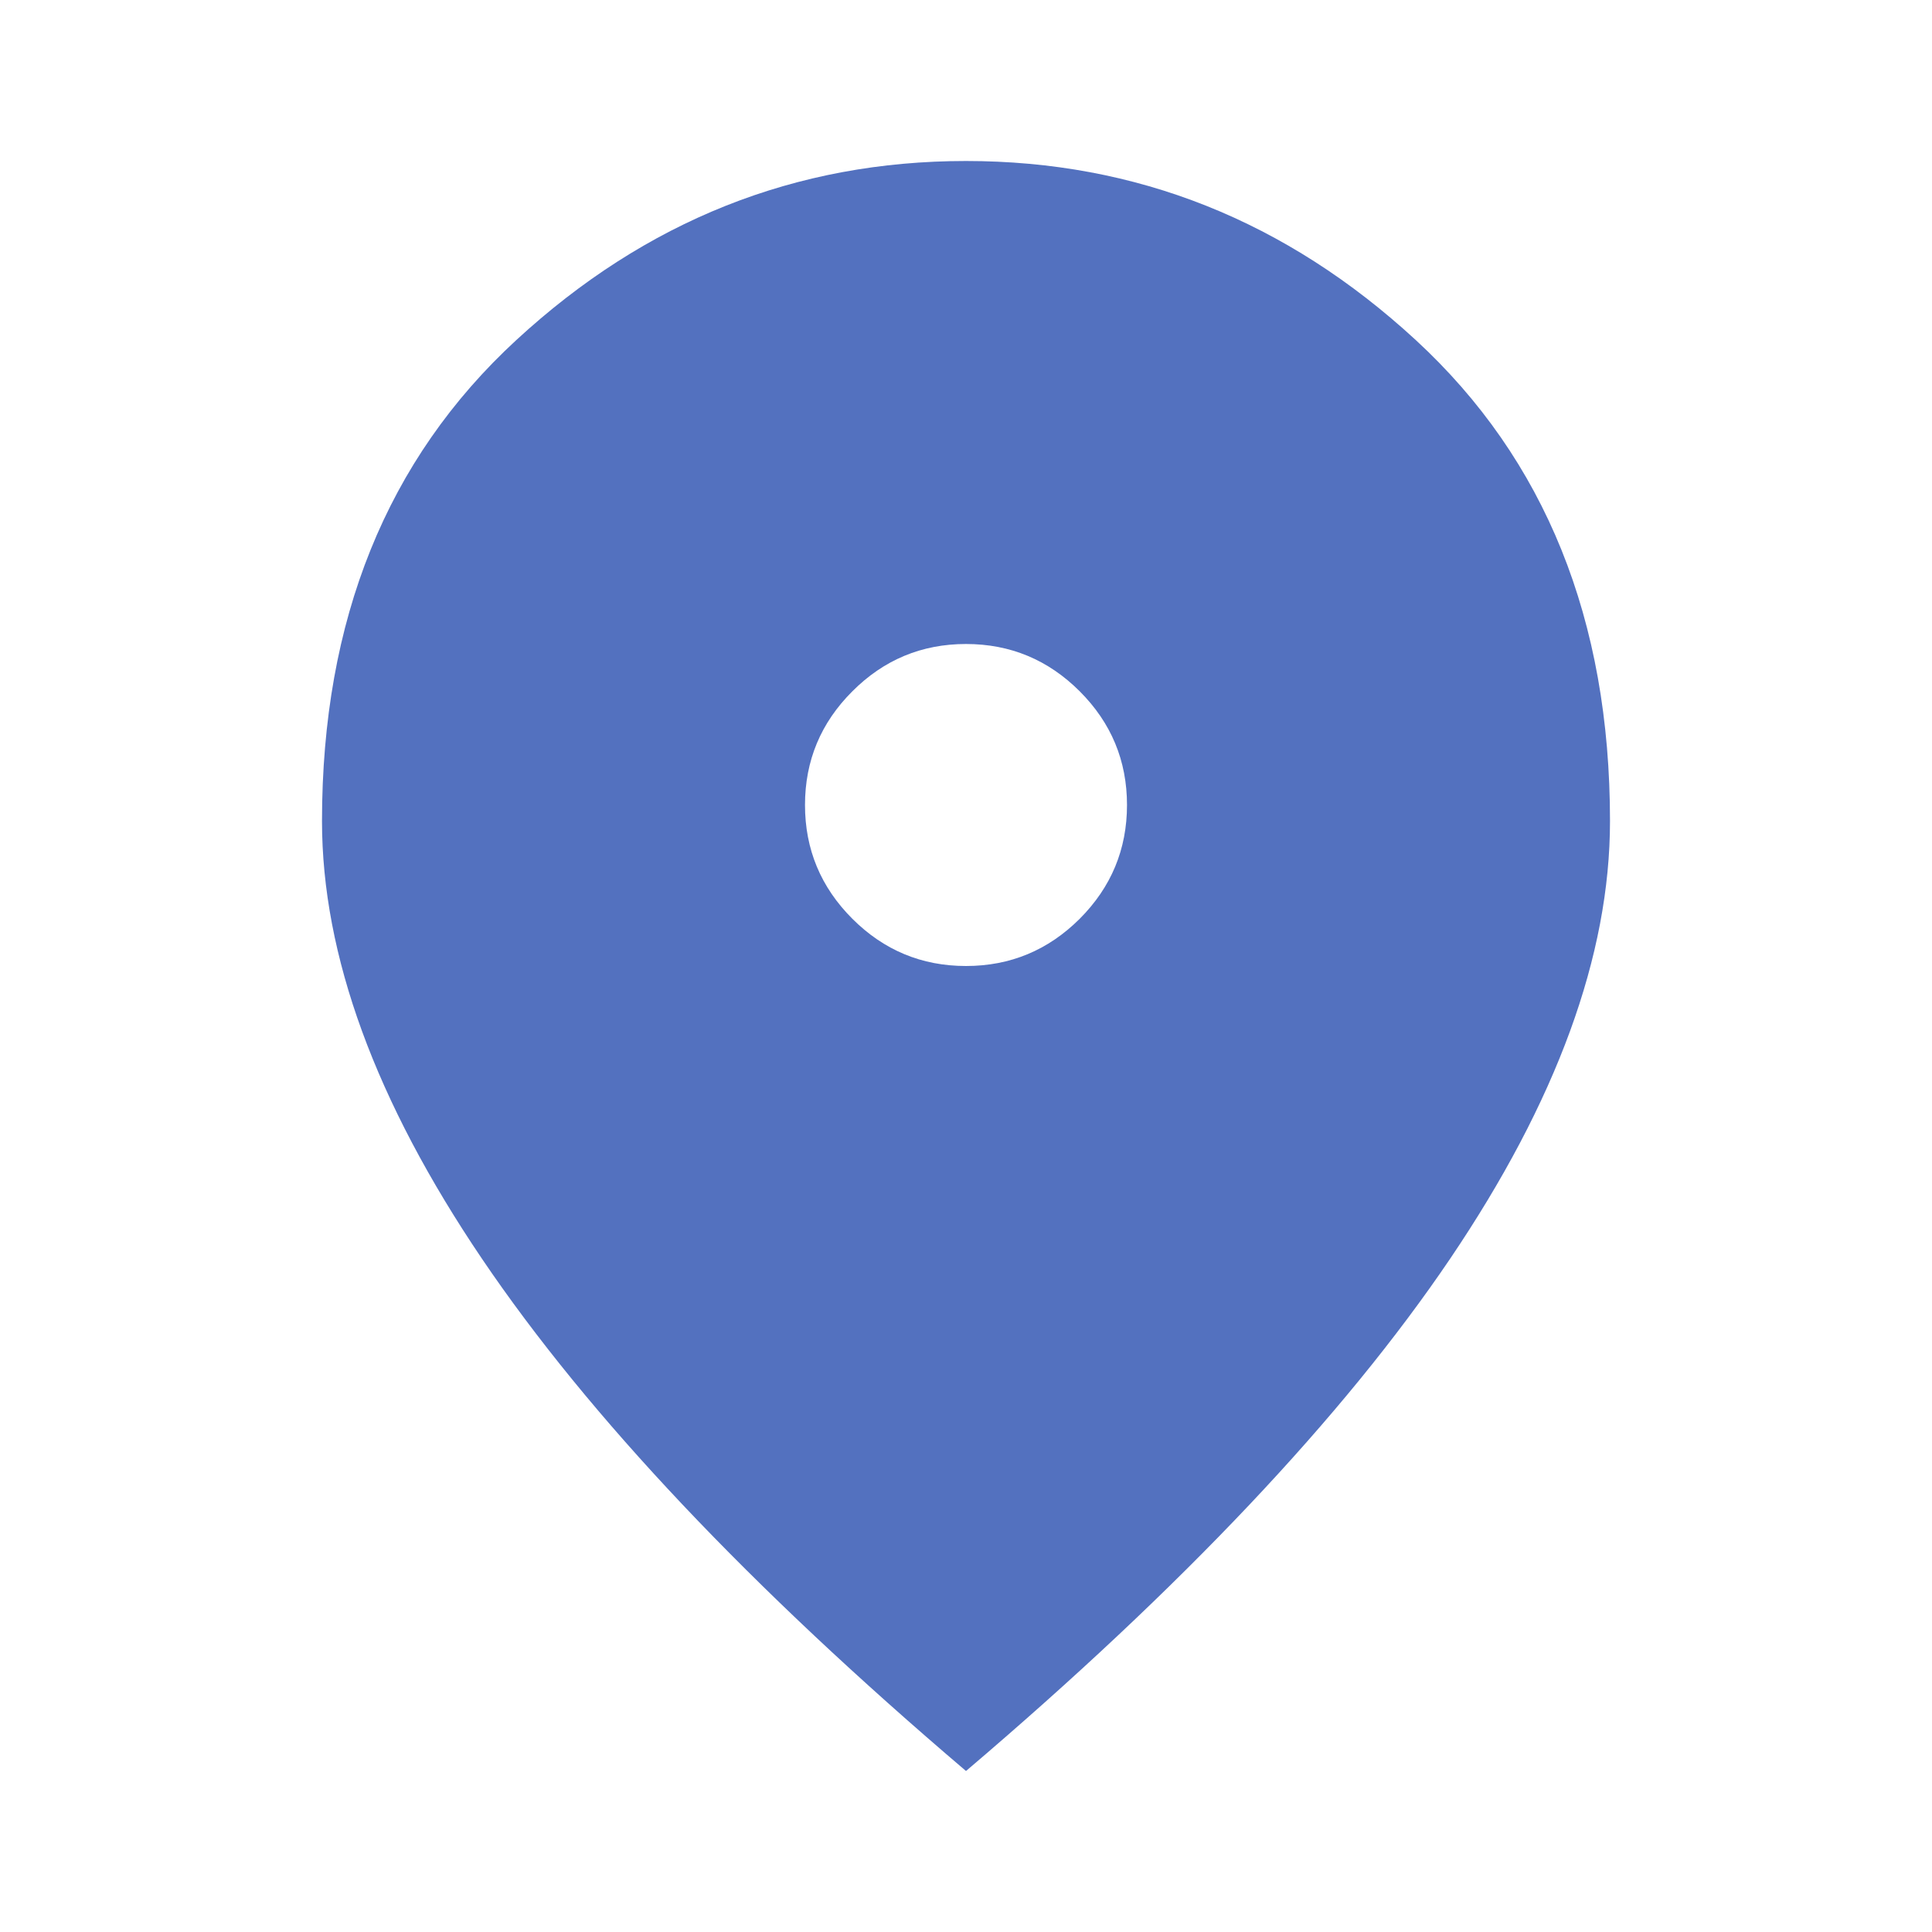 <svg width="24" height="24" viewBox="0 0 24 24" fill="none" xmlns="http://www.w3.org/2000/svg">
<path d="M12 12C12.55 12 13.021 11.804 13.413 11.413C13.804 11.021 14 10.55 14 10C14 9.45 13.804 8.979 13.413 8.588C13.021 8.196 12.55 8 12 8C11.45 8 10.979 8.196 10.588 8.588C10.196 8.979 10 9.45 10 10C10 10.55 10.196 11.021 10.588 11.413C10.979 11.804 11.45 12 12 12ZM12 22C9.317 19.717 7.313 17.596 5.988 15.638C4.663 13.679 4 11.867 4 10.2C4 7.7 4.804 5.708 6.413 4.225C8.021 2.742 9.883 2 12 2C14.117 2 15.979 2.742 17.588 4.225C19.196 5.708 20 7.7 20 10.2C20 11.867 19.338 13.679 18.013 15.638C16.688 17.596 14.684 19.717 12 22Z" fill="#5371BF"/>
</svg>

